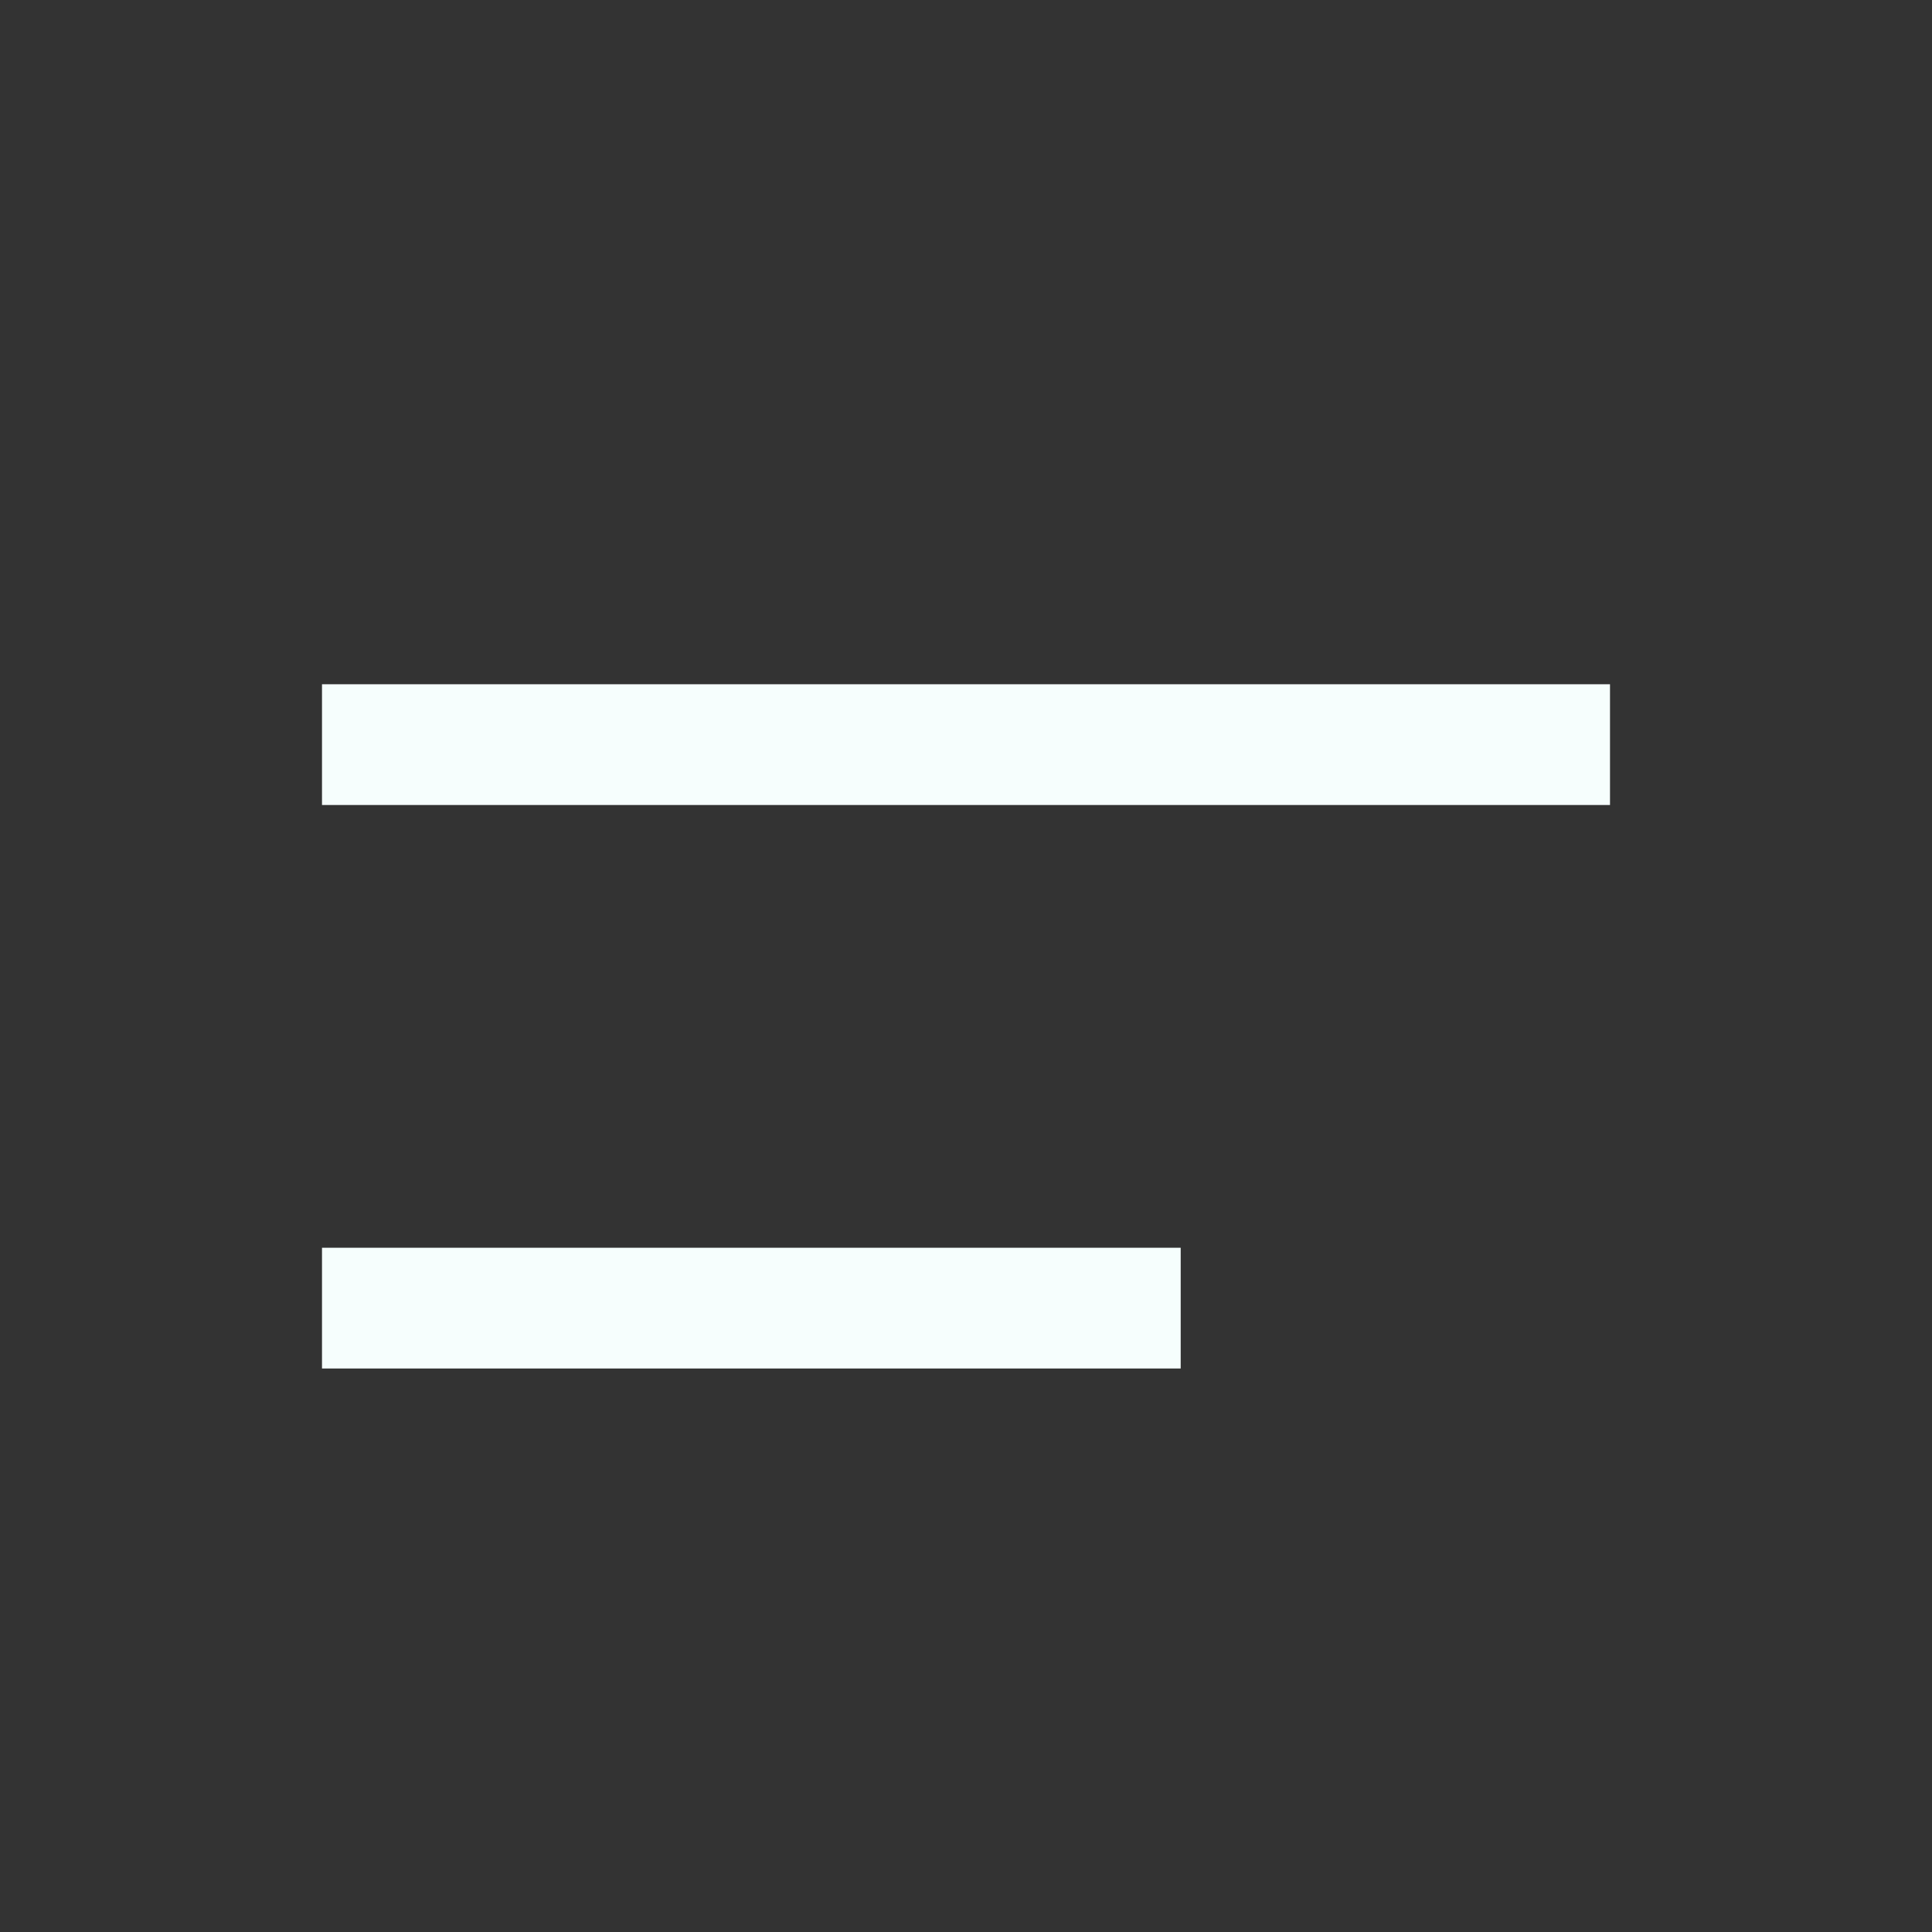 <svg xmlns="http://www.w3.org/2000/svg" xmlns:xlink="http://www.w3.org/1999/xlink" fill="none" version="1.1" width="24" height="24" viewBox="0 0 24 24"><rect x="0" y="0" width="24" height="24" fill="#333333" stroke="none"/><defs><clipPath id="master_svg0_4149_52249"><rect x="0" y="0" width="24" height="24" rx="0"/></clipPath></defs><g clip-path="url(#master_svg0_4149_52249)"><g><path d="M4,8.5L20,8.5L20,10L4,10L4,8.5ZM4,15.5L14.667,15.5L14.667,17L4,17L4,15.5Z" fill="#F6FEFD" fill-opacity="1" style="mix-blend-mode:passthrough"/></g></g></svg>